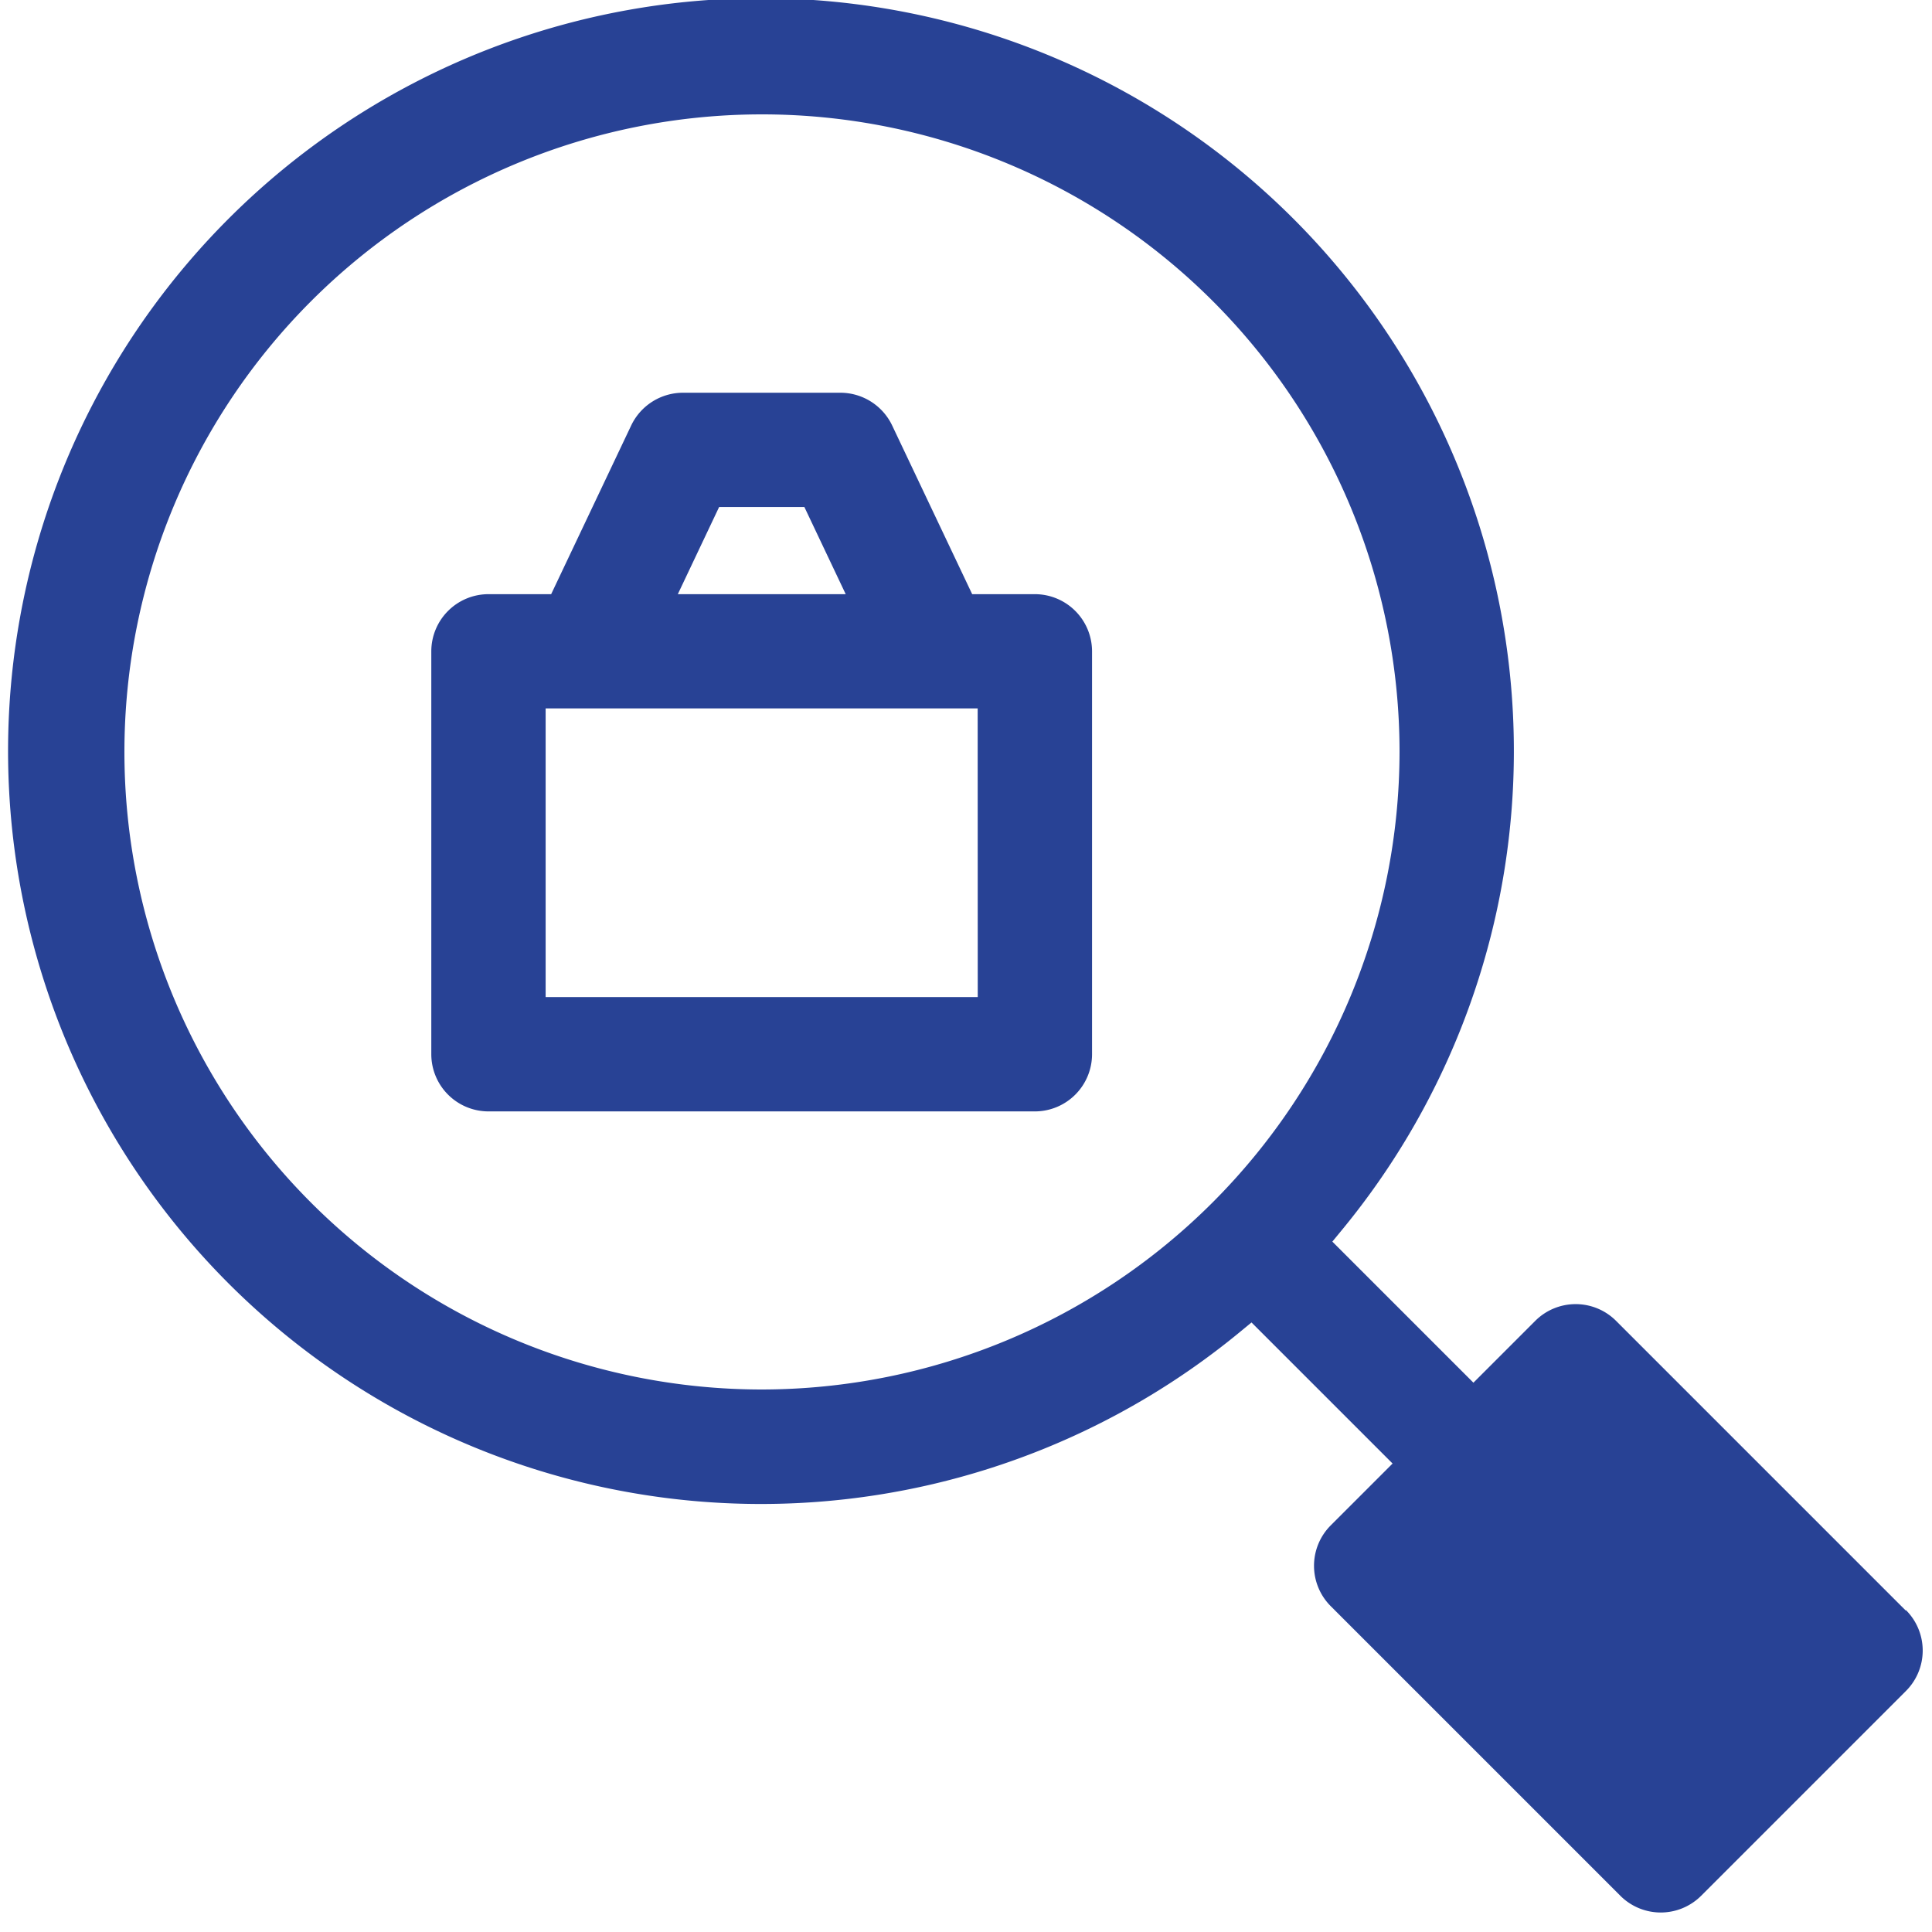 <svg xmlns="http://www.w3.org/2000/svg" xmlns:xlink="http://www.w3.org/1999/xlink" width="50" height="50" viewBox="0 0 50 50"><defs><clipPath id="clip-path"><rect id="Ret&#xE2;ngulo_45" data-name="Ret&#xE2;ngulo 45" width="50" height="50" transform="translate(-0.249)" fill="#284295"></rect></clipPath></defs><g id="Grupo_72" data-name="Grupo 72" transform="translate(0.249)"><g id="Grupo_71" data-name="Grupo 71" clip-path="url(#clip-path)"><path id="Caminho_98" data-name="Caminho 98" d="M126.3,108.277h-1.623l-2.072-4.368a1.486,1.486,0,0,0-1.336-.845H117.19a1.486,1.486,0,0,0-1.337.845l-2.072,4.368h-1.623a1.481,1.481,0,0,0-1.479,1.479v10.428a1.481,1.481,0,0,0,1.479,1.479H126.3a1.481,1.481,0,0,0,1.479-1.479V109.756a1.481,1.481,0,0,0-1.479-1.479m-8.172-2.256h2.206l1.07,2.256h-4.345Zm6.693,12.683H113.638v-7.47h11.181Z" transform="translate(-99.766 -92.9)" fill="#284295"></path><path id="Caminho_99" data-name="Caminho 99" d="M49.069,41.678h0l-7.494-7.494a1.479,1.479,0,0,0-2.092,0l-1.6,1.6-3.651-3.651.284-.345a19.485,19.485,0,1,0-2.721,2.721l.345-.284,3.651,3.651-1.6,1.6a1.479,1.479,0,0,0,0,2.092l7.494,7.494a1.479,1.479,0,0,0,2.092,0l5.3-5.3a1.479,1.479,0,0,0,0-2.092m-29.606-5.71a16.5,16.5,0,1,1,16.5-16.5,16.523,16.523,0,0,1-16.5,16.5" fill="#284295"></path></g></g></svg>